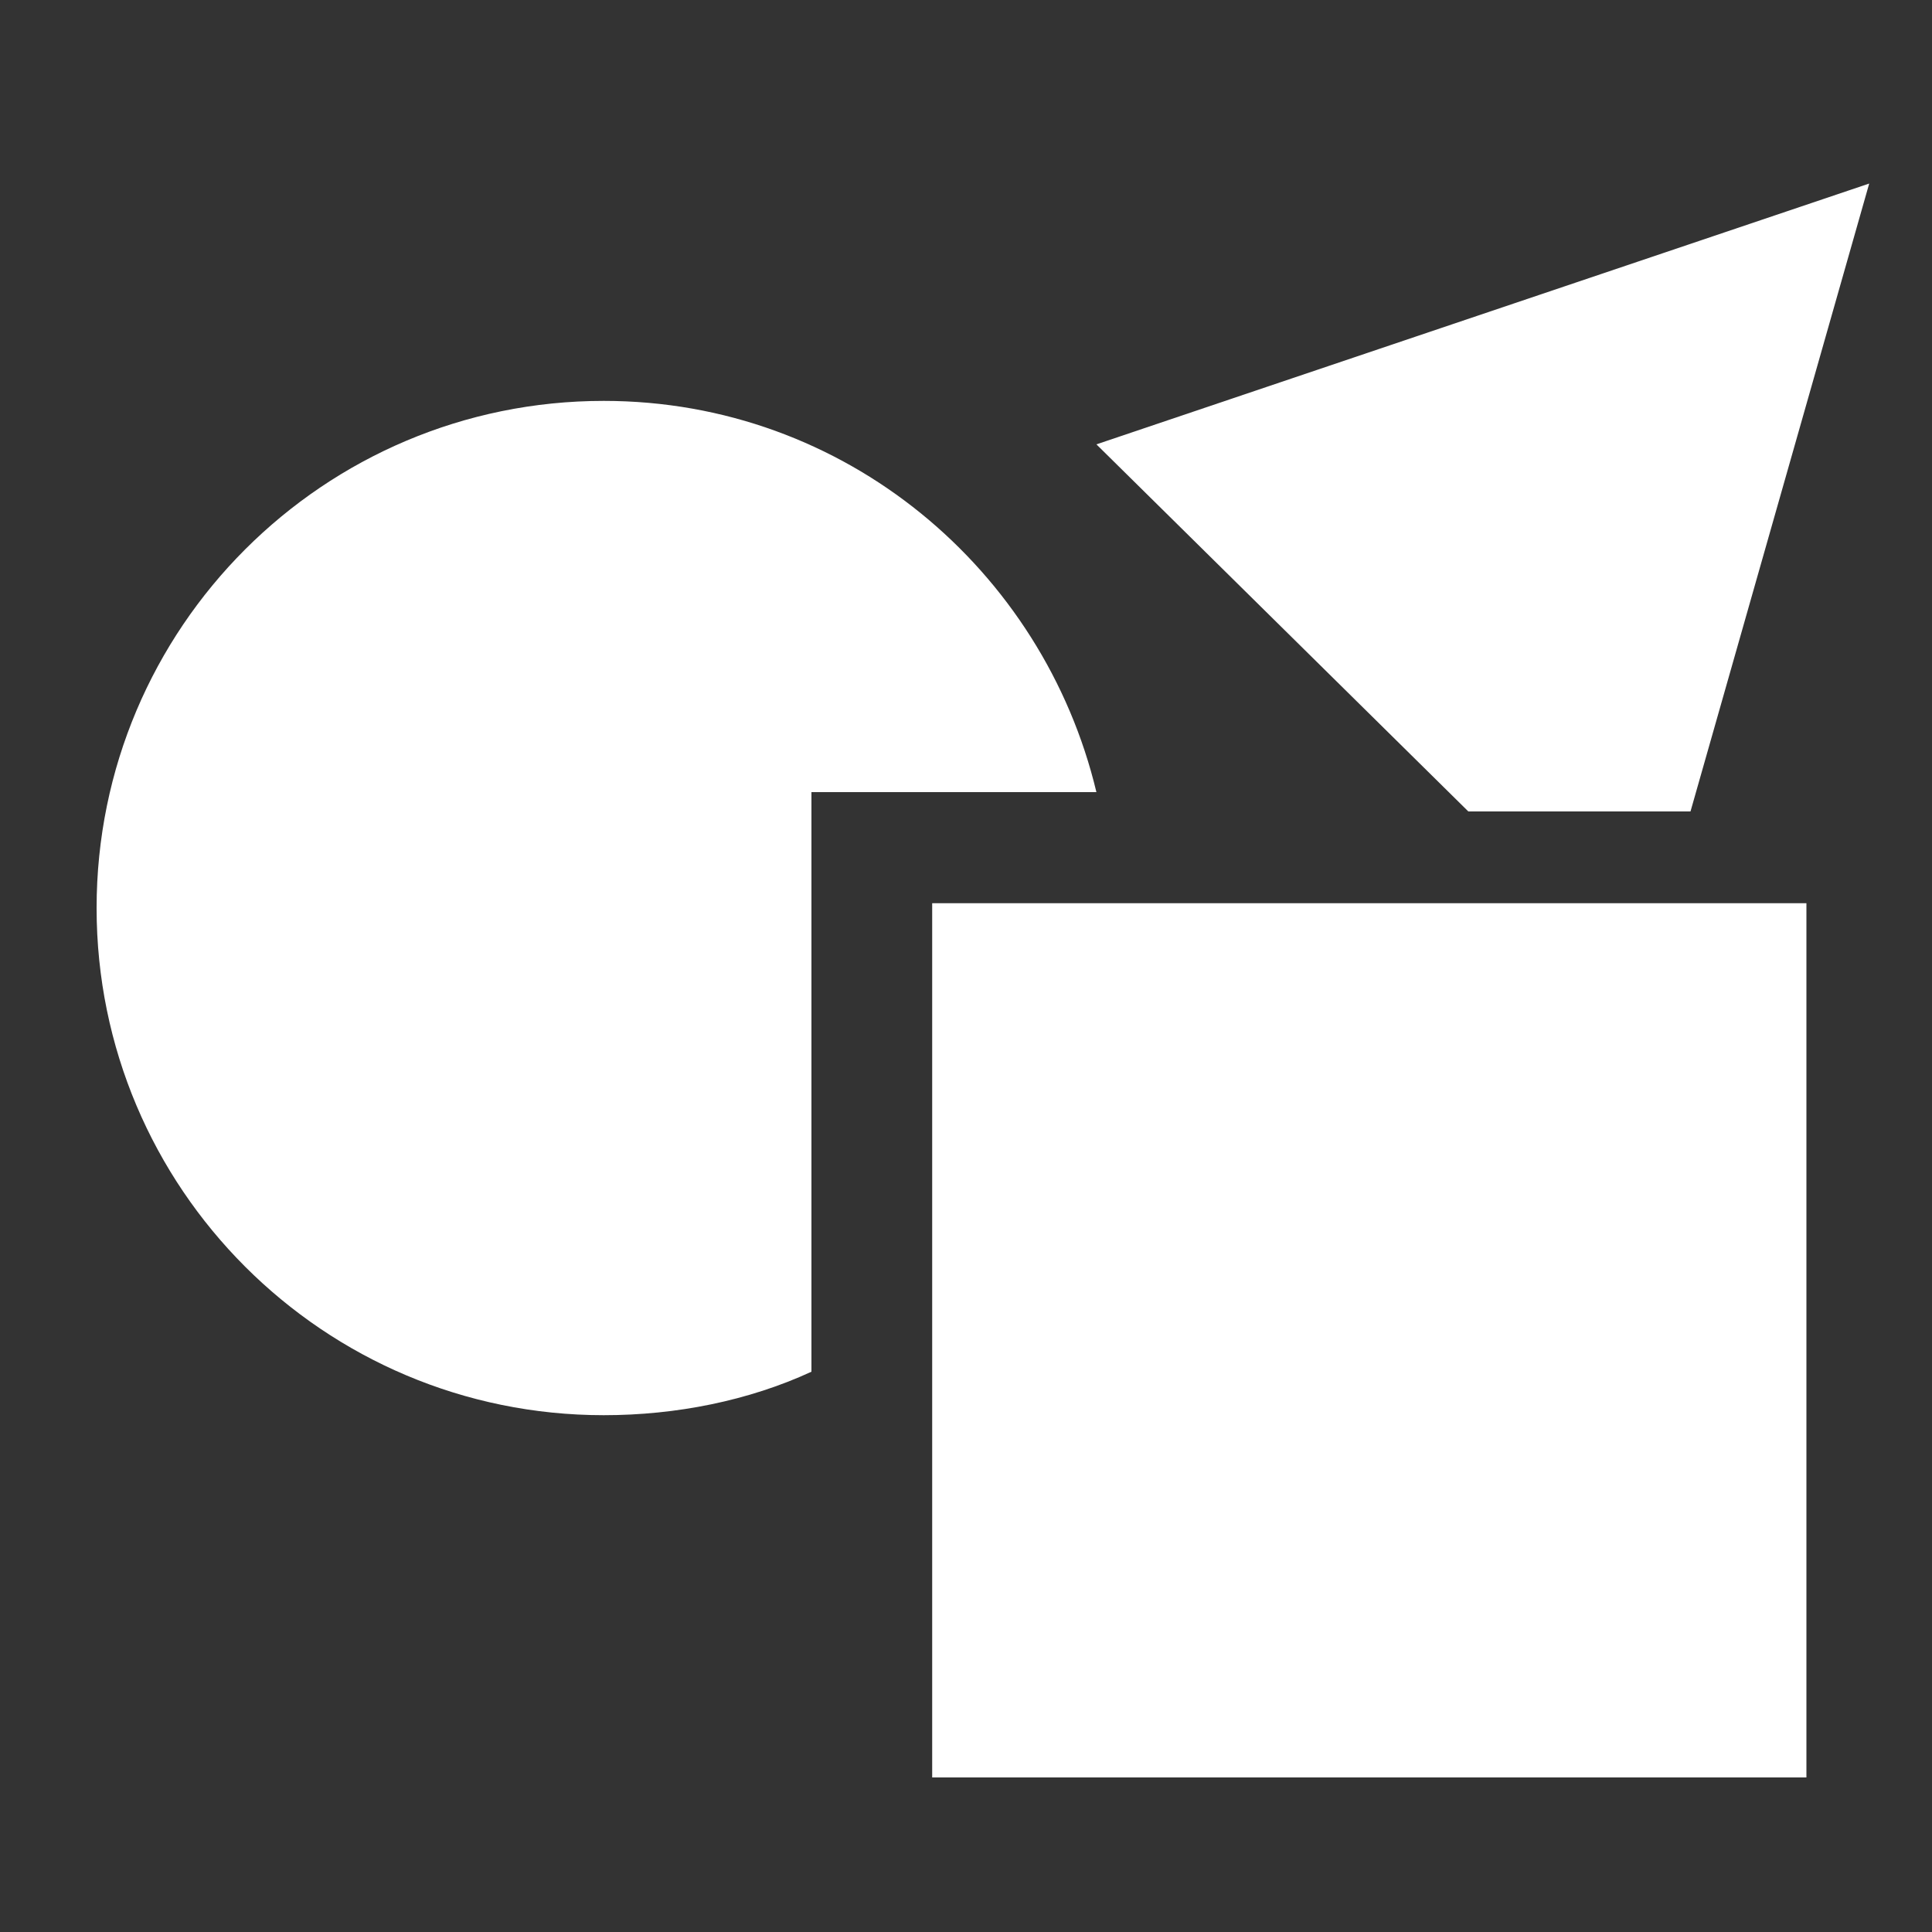 <?xml version="1.0" encoding="utf-8"?>
<!-- Generator: Adobe Illustrator 22.0.1, SVG Export Plug-In . SVG Version: 6.00 Build 0)  -->
<svg version="1.1" id="Ebene_1" xmlns="http://www.w3.org/2000/svg" xmlns:xlink="http://www.w3.org/1999/xlink" x="0px" y="0px"
	 viewBox="0 0 40 40" style="enable-background:new 0 0 40 40;" xml:space="preserve">
<rect x="0" y="0" width="40" height="40" fill="#333333" stroke="none"/>
<style type="text/css">
	.st0{fill:#FFFFFF;}
</style>
<path class="st0" d="M16.8,16.4h5.9c-1.1-4.6-5.2-8.1-10.2-8.1C6.7,8.3,2,13,2,18.8c0,5.8,4.7,10.5,10.5,10.5c1.5,0,3-0.3,4.3-0.9
	V16.4z"/>
<polygon class="st0" points="35,16.8 38.7,3.8 22.7,9.2 30.4,16.8 "/>
<rect x="19.3" y="18.7" class="st0" width="18.1" height="18.1"/>
</svg>
